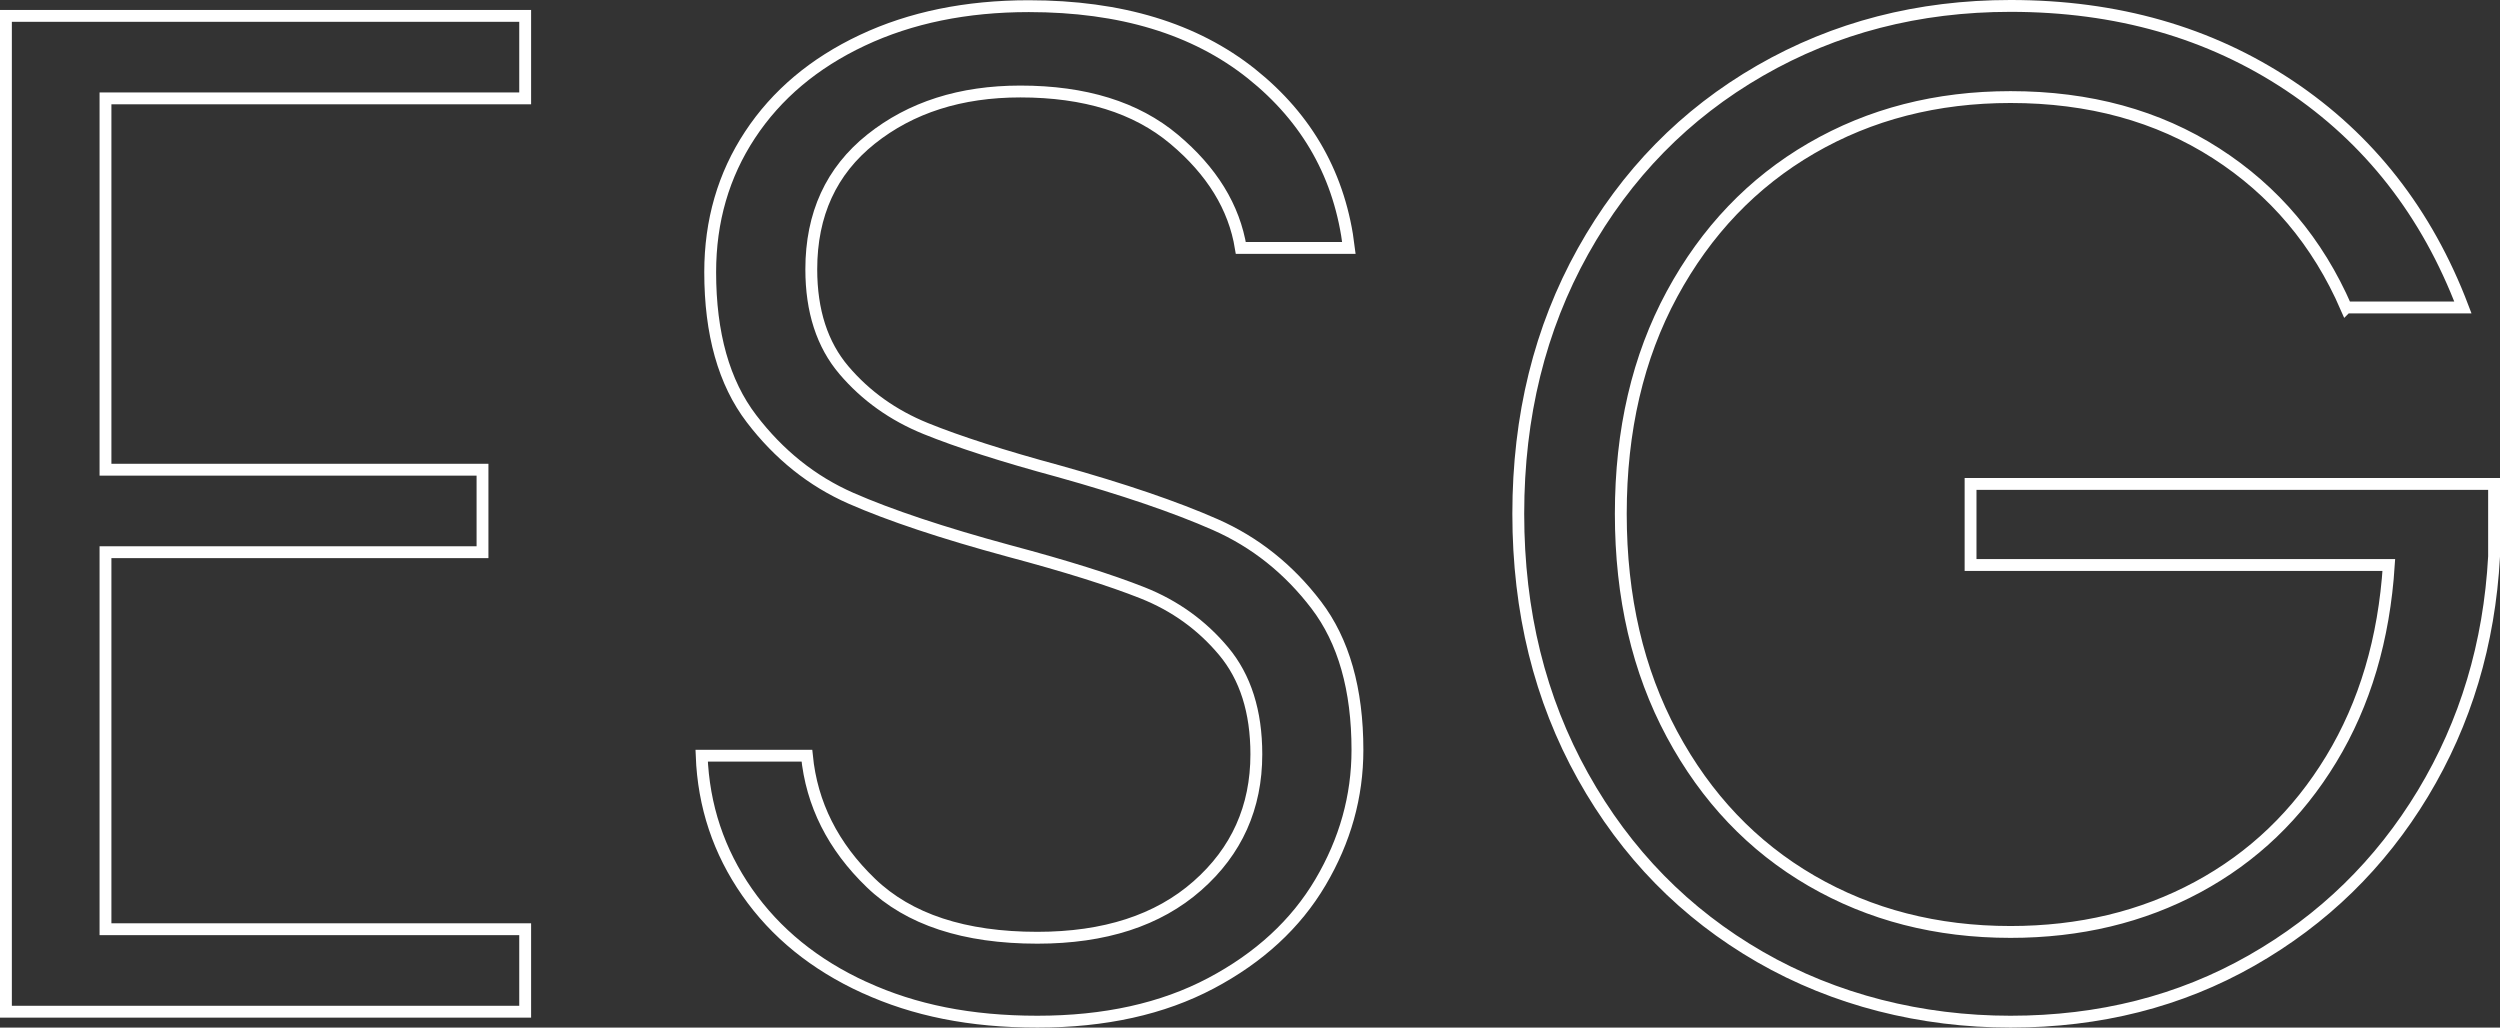 <?xml version="1.0" encoding="UTF-8"?>
<svg id="b" data-name="圖層 2" xmlns="http://www.w3.org/2000/svg" width="210.93" height="86.7" viewBox="0 0 210.93 86.7">
  <rect x="0" y="0" width="210.93" height="86.7" fill="#333333" stroke="none"/>
  <defs>
    <style>
      .d {
        fill: none;
        stroke: #fff;
        stroke-miterlimit: 10;
      }
    </style>
  </defs>
  <g id="c" data-name="圖層 1">
    <g>
      <path class="d" d="M8.9,8.3v31.33h31.81v6.96H8.9v31.81H44.31v6.96H.5V1.34H44.31v6.96H8.9Z"/>
      <path class="d" d="M72.94,83.32c-4.2-1.92-7.5-4.6-9.9-8.04-2.4-3.44-3.68-7.28-3.84-11.52h8.88c.4,4.08,2.2,7.66,5.4,10.74,3.2,3.08,7.88,4.62,14.04,4.62,5.68,0,10.18-1.46,13.5-4.38,3.32-2.92,4.98-6.62,4.98-11.1,0-3.6-.92-6.5-2.76-8.7-1.84-2.2-4.12-3.84-6.84-4.92-2.72-1.08-6.48-2.26-11.28-3.54-5.6-1.52-10.04-3-13.32-4.44-3.28-1.44-6.08-3.68-8.4-6.72-2.32-3.04-3.48-7.16-3.48-12.36,0-4.32,1.12-8.18,3.36-11.58,2.24-3.4,5.4-6.06,9.48-7.98,4.08-1.92,8.76-2.88,14.04-2.88,7.76,0,14.02,1.9,18.79,5.7,4.76,3.8,7.5,8.7,8.22,14.7h-9.12c-.56-3.44-2.44-6.5-5.64-9.18-3.2-2.68-7.52-4.02-12.96-4.02-5.04,0-9.24,1.34-12.6,4.02-3.36,2.68-5.04,6.34-5.04,10.98,0,3.52,.92,6.36,2.76,8.52,1.84,2.16,4.14,3.8,6.9,4.92,2.76,1.12,6.5,2.32,11.22,3.6,5.44,1.52,9.84,3.02,13.2,4.5,3.36,1.48,6.2,3.74,8.52,6.78,2.32,3.04,3.48,7.12,3.48,12.24,0,3.92-1.04,7.64-3.12,11.16-2.08,3.52-5.16,6.36-9.24,8.52-4.08,2.16-8.96,3.24-14.64,3.24s-10.38-.96-14.58-2.88Z"/>
      <path class="d" d="M197.95,25.95c-2.4-5.52-6.06-9.86-10.98-13.02-4.92-3.16-10.7-4.74-17.34-4.74-6.24,0-11.84,1.44-16.8,4.32-4.96,2.88-8.88,6.98-11.76,12.3-2.88,5.32-4.32,11.5-4.32,18.54s1.44,13.24,4.32,18.6c2.88,5.36,6.8,9.48,11.76,12.36,4.96,2.88,10.56,4.32,16.8,4.32,5.84,0,11.1-1.26,15.78-3.78,4.68-2.52,8.44-6.12,11.28-10.8,2.84-4.68,4.46-10.14,4.86-16.38h-35.29v-6.84h44.17v6.12c-.4,7.36-2.4,14.02-6,19.99-3.6,5.96-8.42,10.66-14.46,14.1-6.04,3.44-12.82,5.16-20.34,5.16s-14.81-1.82-21.13-5.46c-6.32-3.64-11.3-8.72-14.94-15.24-3.64-6.52-5.46-13.9-5.46-22.15s1.82-15.62,5.46-22.15c3.64-6.52,8.62-11.6,14.94-15.24,6.32-3.64,13.36-5.46,21.13-5.46,8.96,0,16.8,2.24,23.53,6.72,6.72,4.48,11.6,10.72,14.64,18.72h-9.84Z"/>
    </g>
  </g>
</svg>